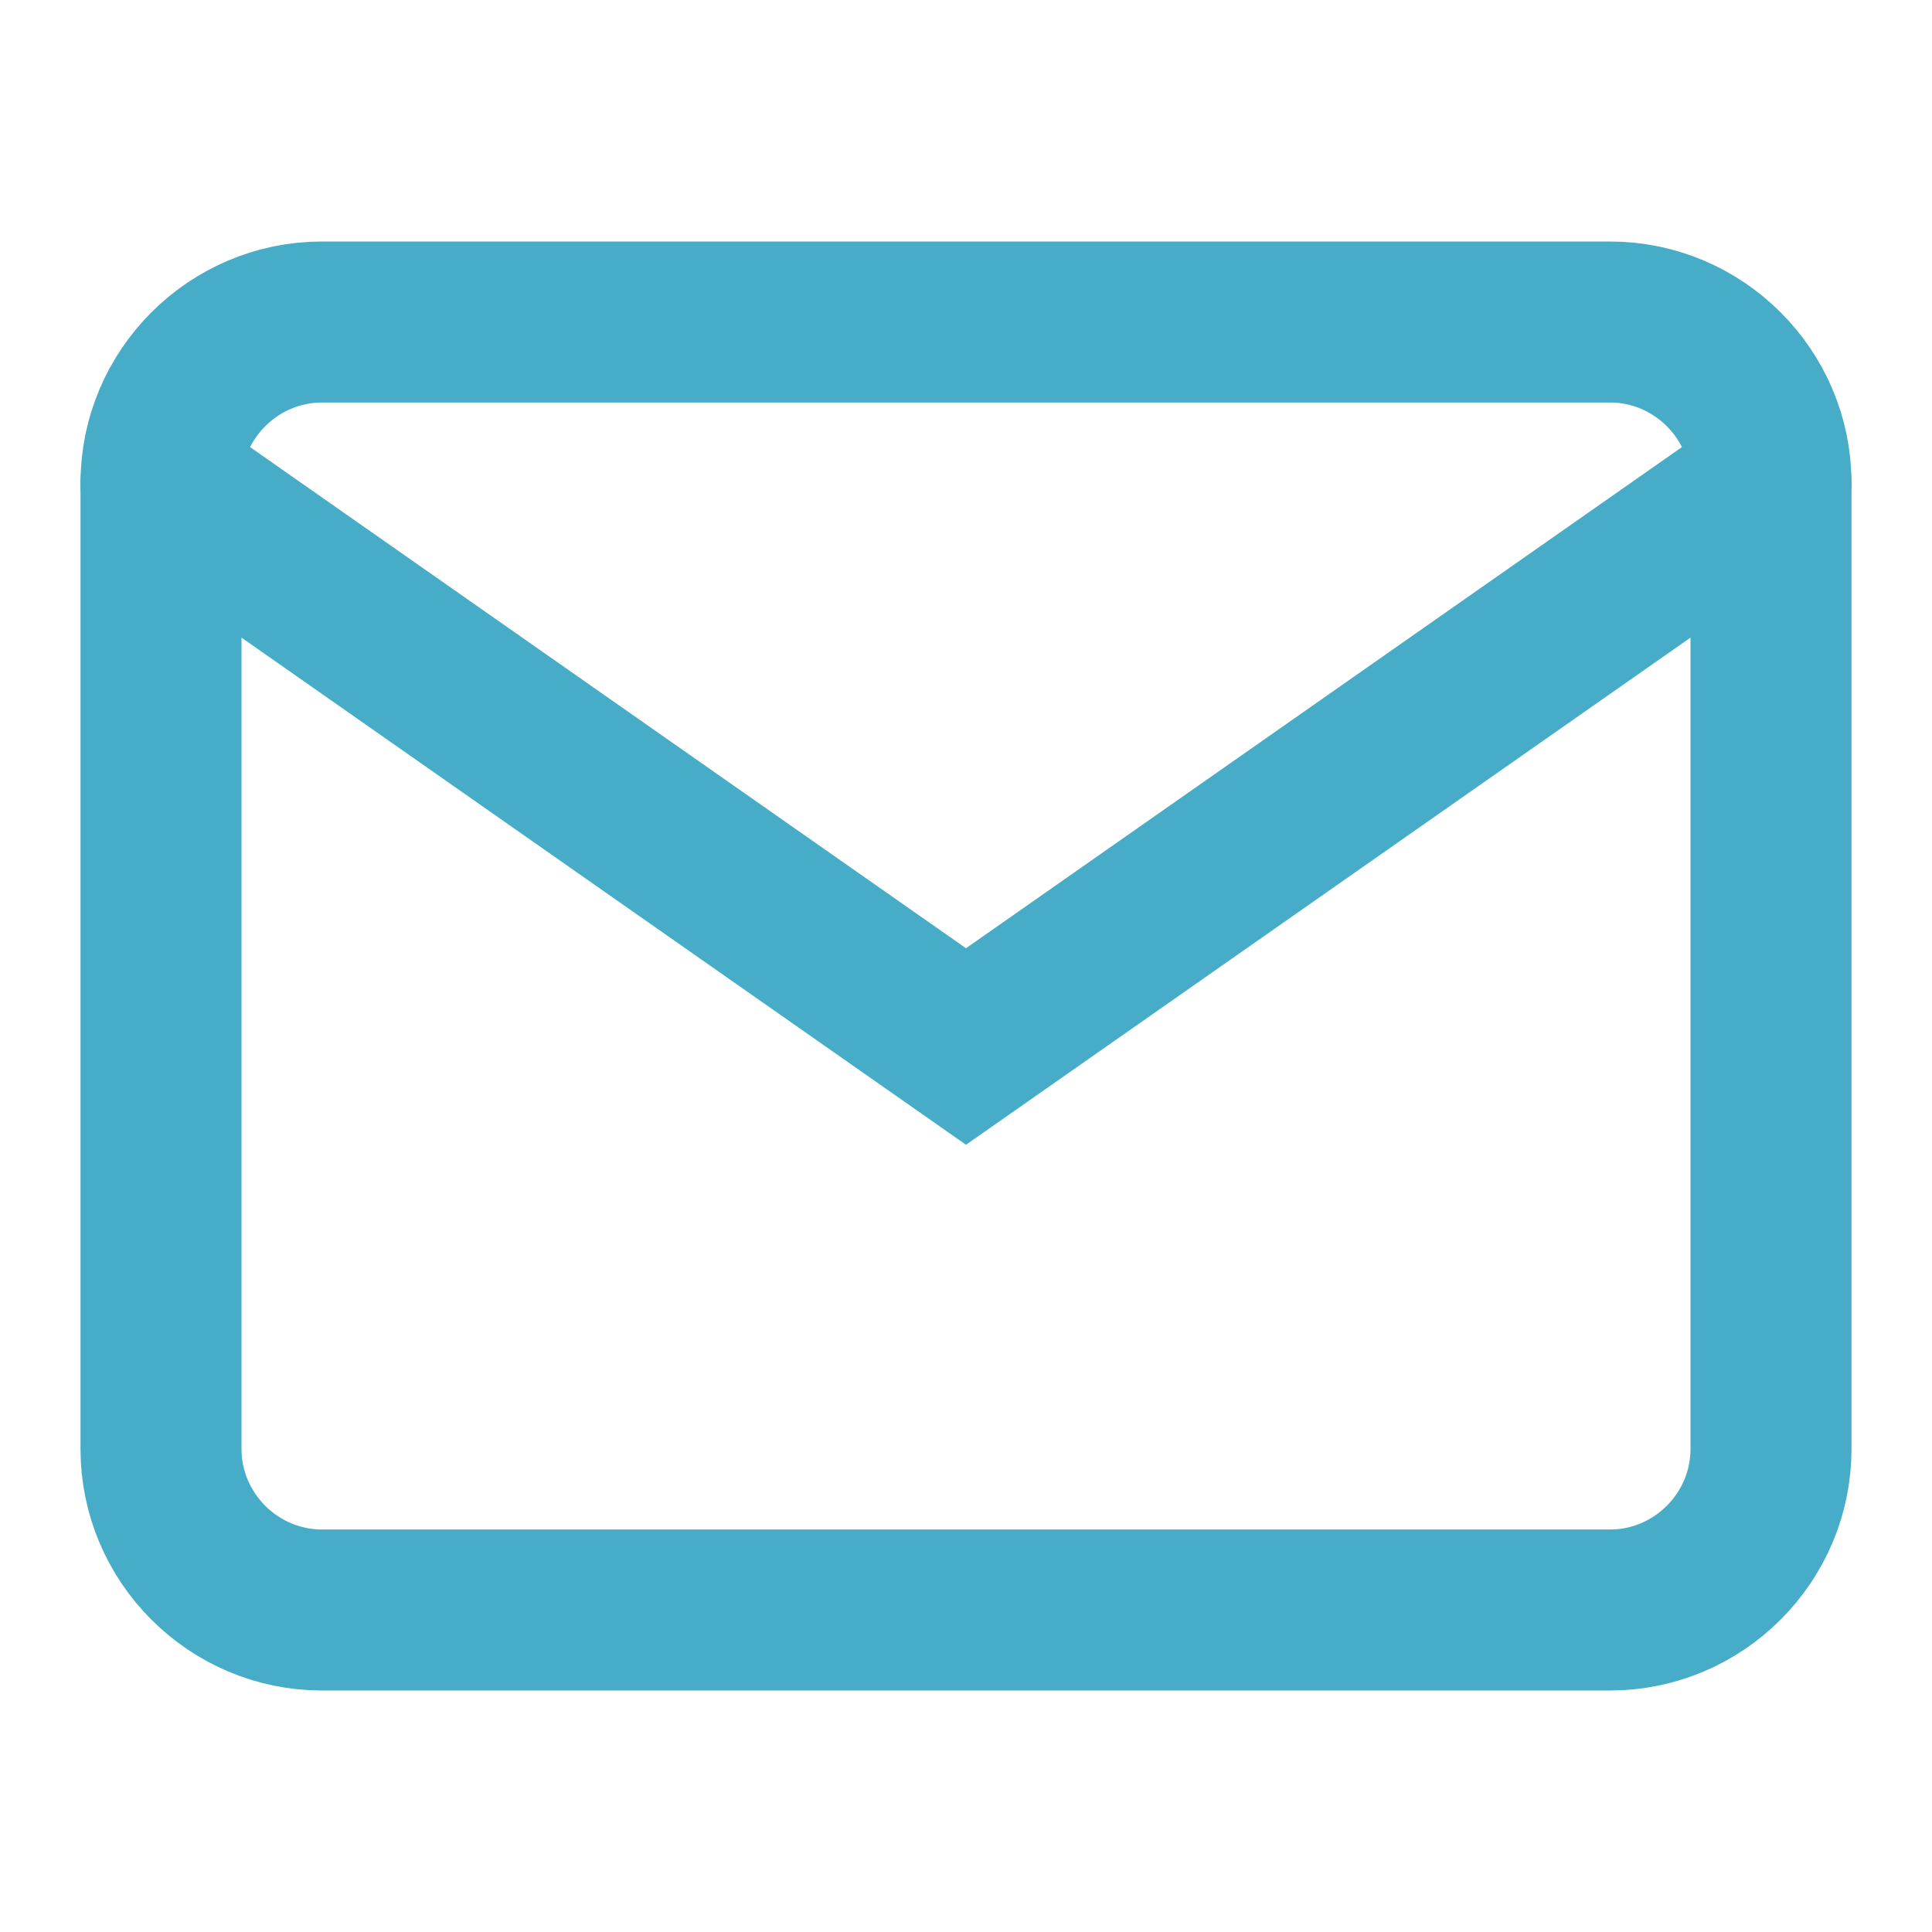 <svg xmlns="http://www.w3.org/2000/svg" width="38" height="38" viewBox="0 0 24 24" fill="none" stroke="#46ACC8" stroke-width="2" stroke-linecap="round" stroke-linejoin="arcs"><path d="M4 4h16c1.1 0 2 .9 2 2v12c0 1.1-.9 2-2 2H4c-1.1 0-2-.9-2-2V6c0-1.1.9-2 2-2z"></path><polyline points="22,6 12,13 2,6"></polyline></svg>